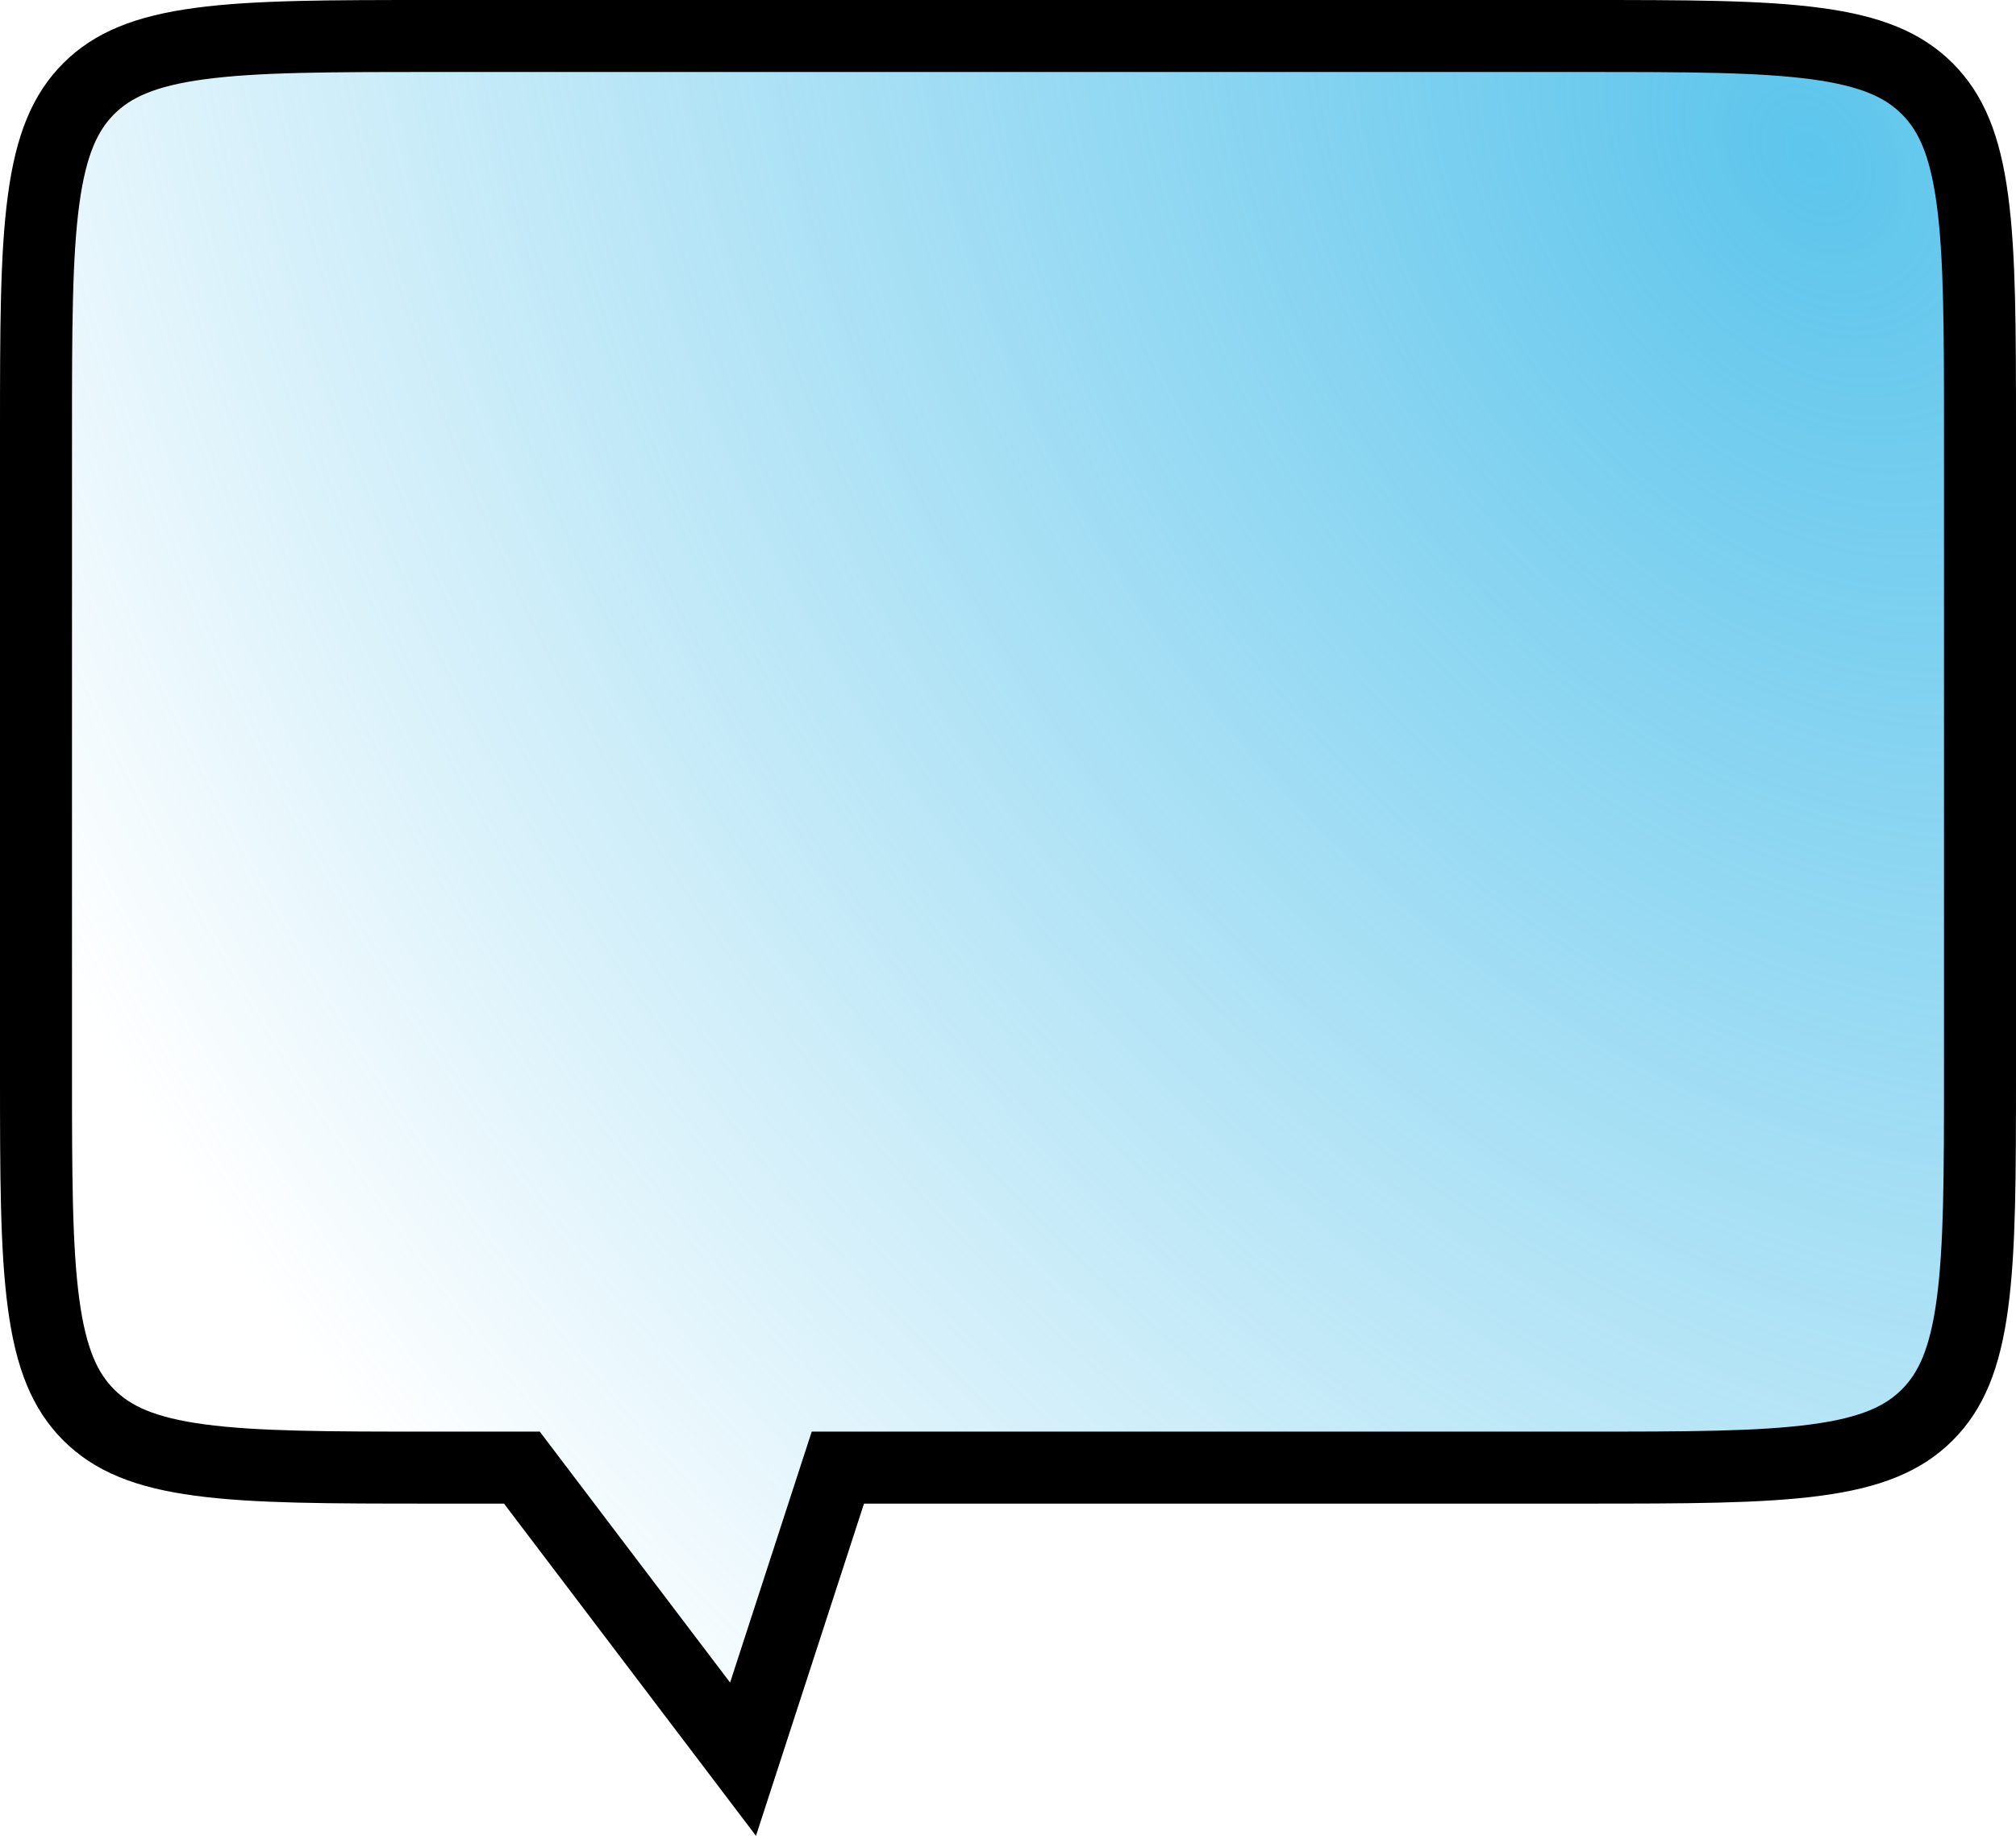 <svg xmlns="http://www.w3.org/2000/svg" width="56" height="51" viewBox="0 0 56 51" fill="none"><path d="M14 40.771H14.497L14.797 41.167L20.64 48.871L23.049 41.462L23.274 40.771H24H44C46.857 40.771 48.899 40.769 50.45 40.56C51.973 40.356 52.874 39.968 53.535 39.307C54.197 38.645 54.584 37.745 54.789 36.221C54.998 34.67 55 32.628 55 29.771V12C55 9.143 54.998 7.101 54.789 5.55C54.584 4.027 54.197 3.126 53.535 2.464C52.874 1.803 51.973 1.416 50.45 1.211C48.899 1.002 46.857 1 44 1H12C9.143 1 7.101 1.002 5.55 1.211C4.027 1.416 3.126 1.803 2.464 2.464C1.803 3.126 1.416 4.027 1.211 5.55C1.002 7.101 1 9.143 1 12V29.771C1 32.628 1.002 34.67 1.211 36.221C1.416 37.745 1.803 38.645 2.464 39.307C3.126 39.968 4.027 40.356 5.55 40.56C7.101 40.769 9.143 40.771 12 40.771H14Z" fill="url(#paint0_radial_533_7891)" stroke="black" stroke-width="2"></path><defs><radialGradient id="paint0_radial_533_7891" cx="0" cy="0" r="1" gradientUnits="userSpaceOnUse" gradientTransform="translate(50.703 4.018) rotate(146.886) scale(54.323 71.569)"><stop stop-color="#5DC5EC"></stop><stop offset="1" stop-color="#5DC5EC" stop-opacity="0"></stop></radialGradient></defs></svg>